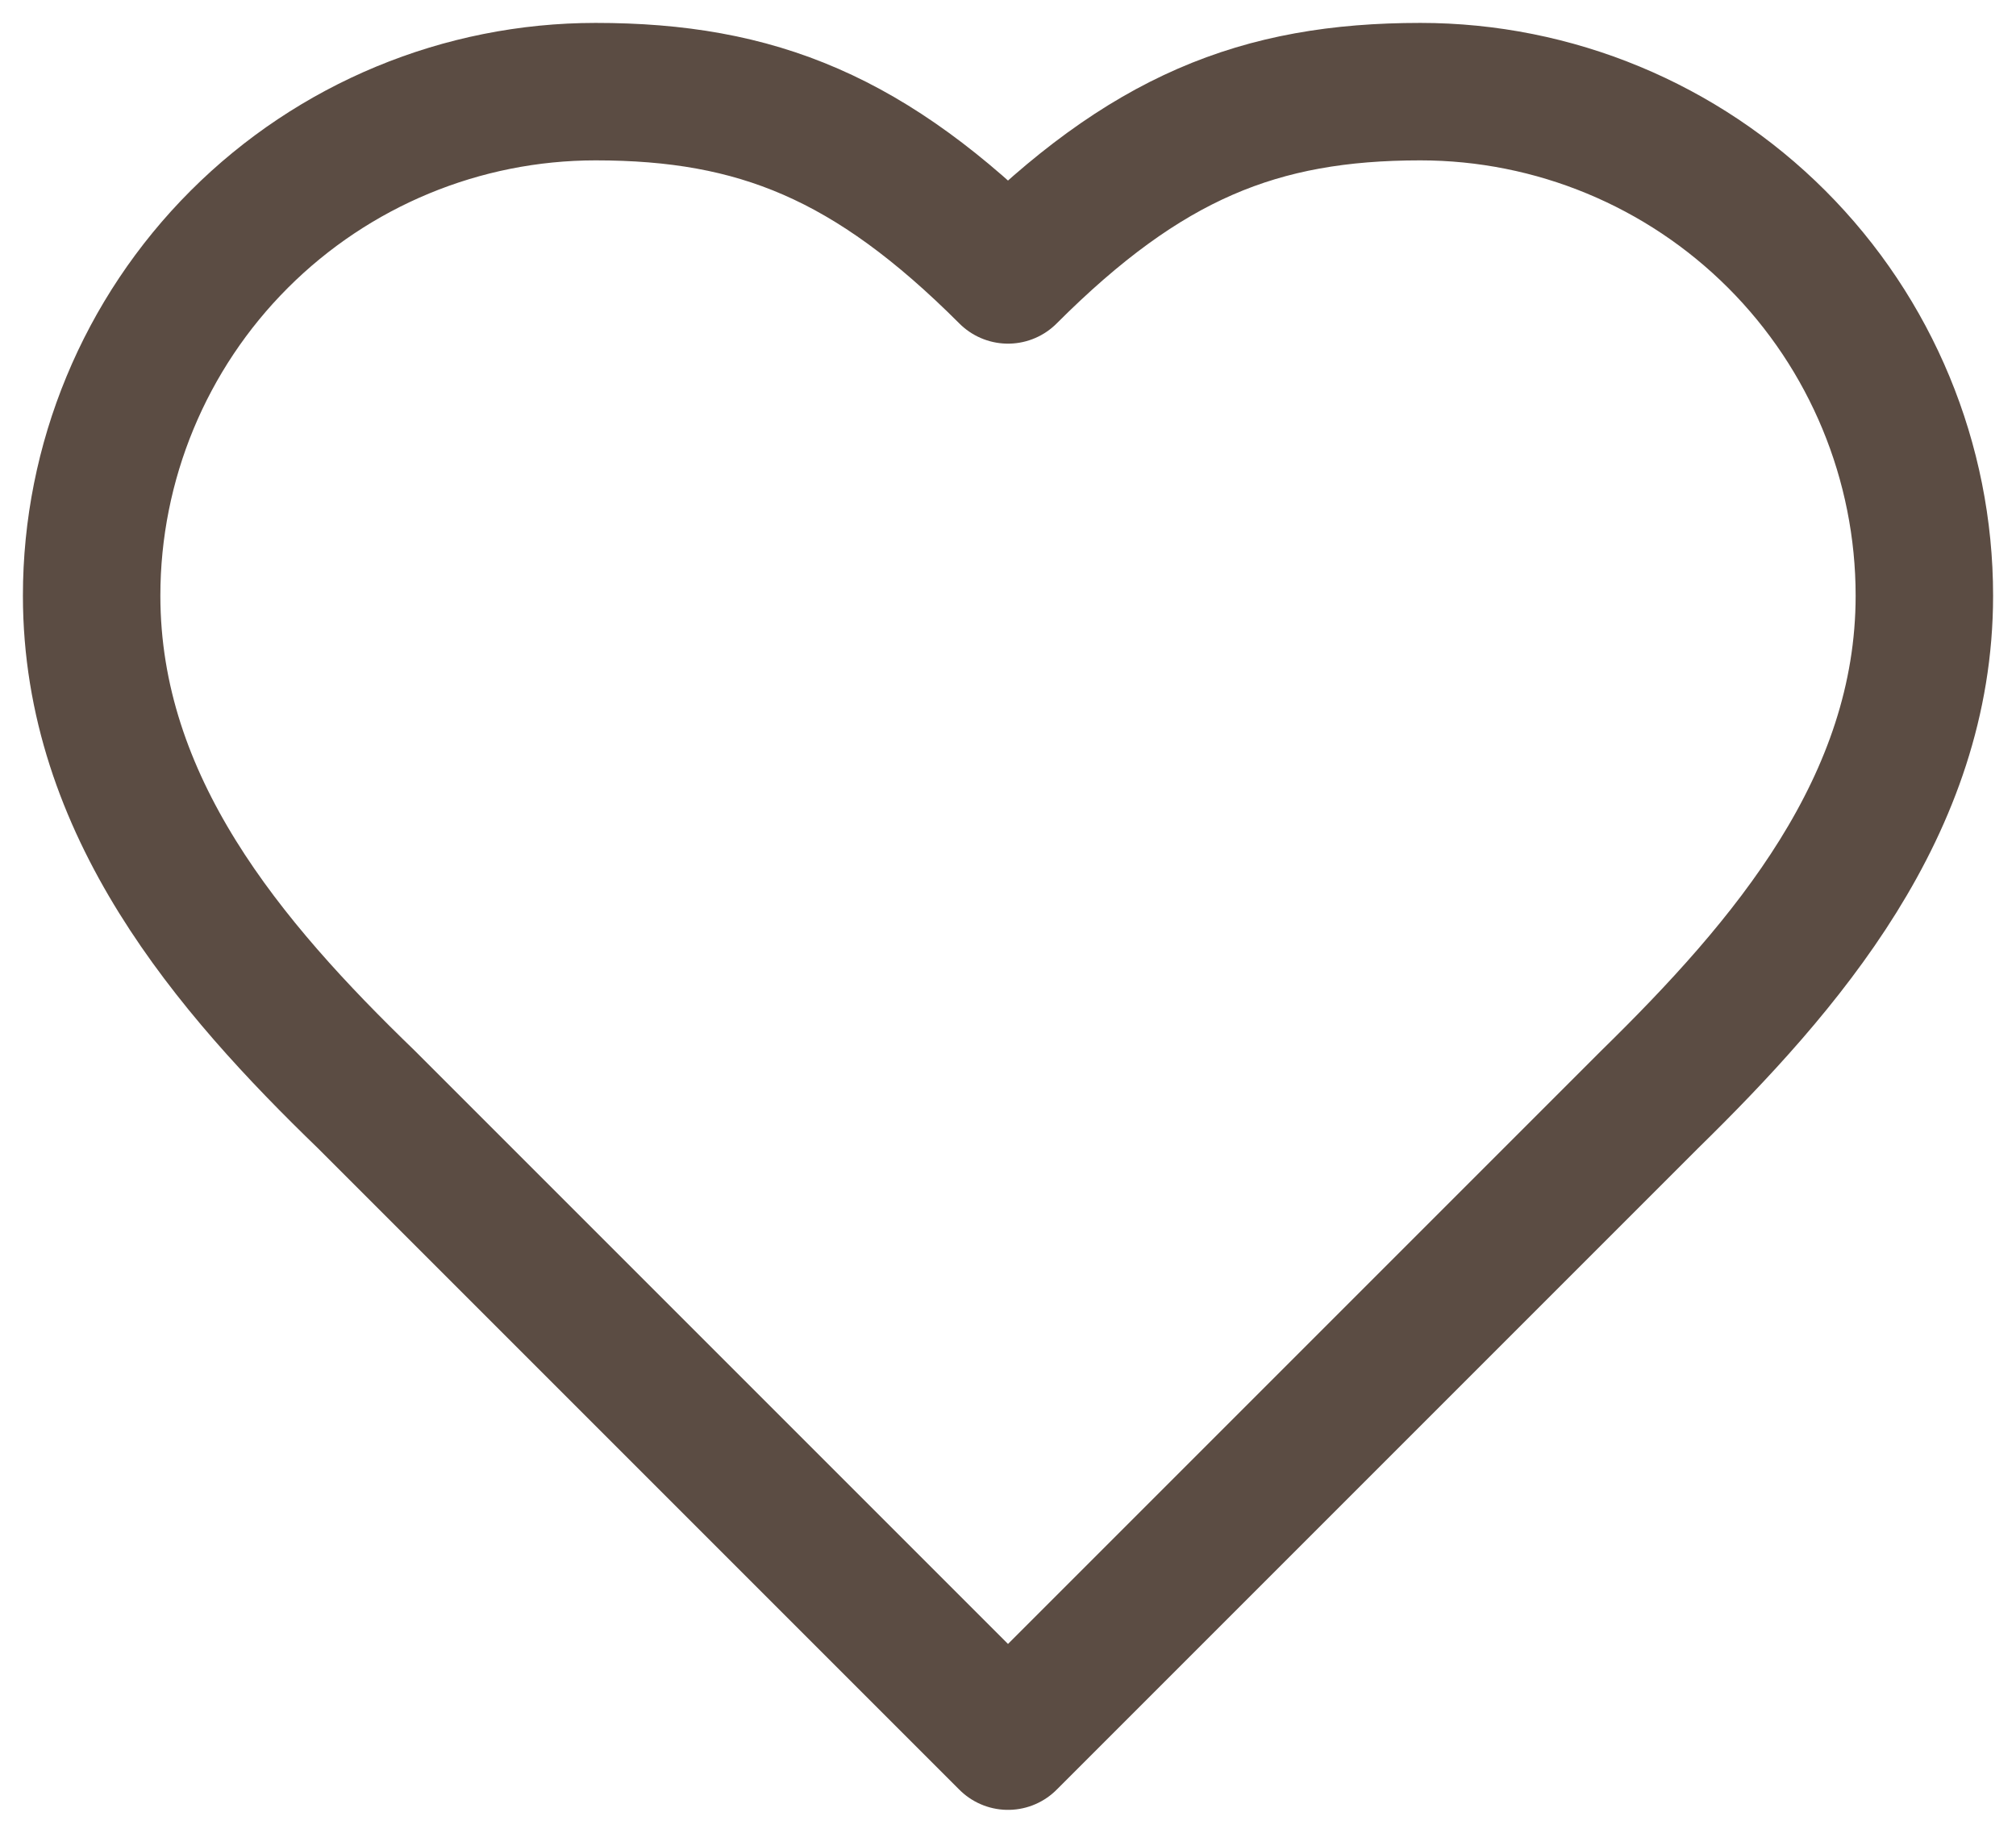 <svg width="44" height="40" viewBox="0 0 44 40" fill="none" xmlns="http://www.w3.org/2000/svg">
<path d="M36 24C38.98 21.08 42 17.58 42 13C42 10.083 40.841 7.285 38.778 5.222C36.715 3.159 33.917 2 31 2C27.48 2 25 3 22 6C19 3 16.52 2 13 2C10.083 2 7.285 3.159 5.222 5.222C3.159 7.285 2 10.083 2 13C2 17.6 5 21.1 8 24L22 38L36 24Z" stroke="#5B4C43" stroke-width="3" stroke-linecap="round" stroke-linejoin="round"/>
</svg>
